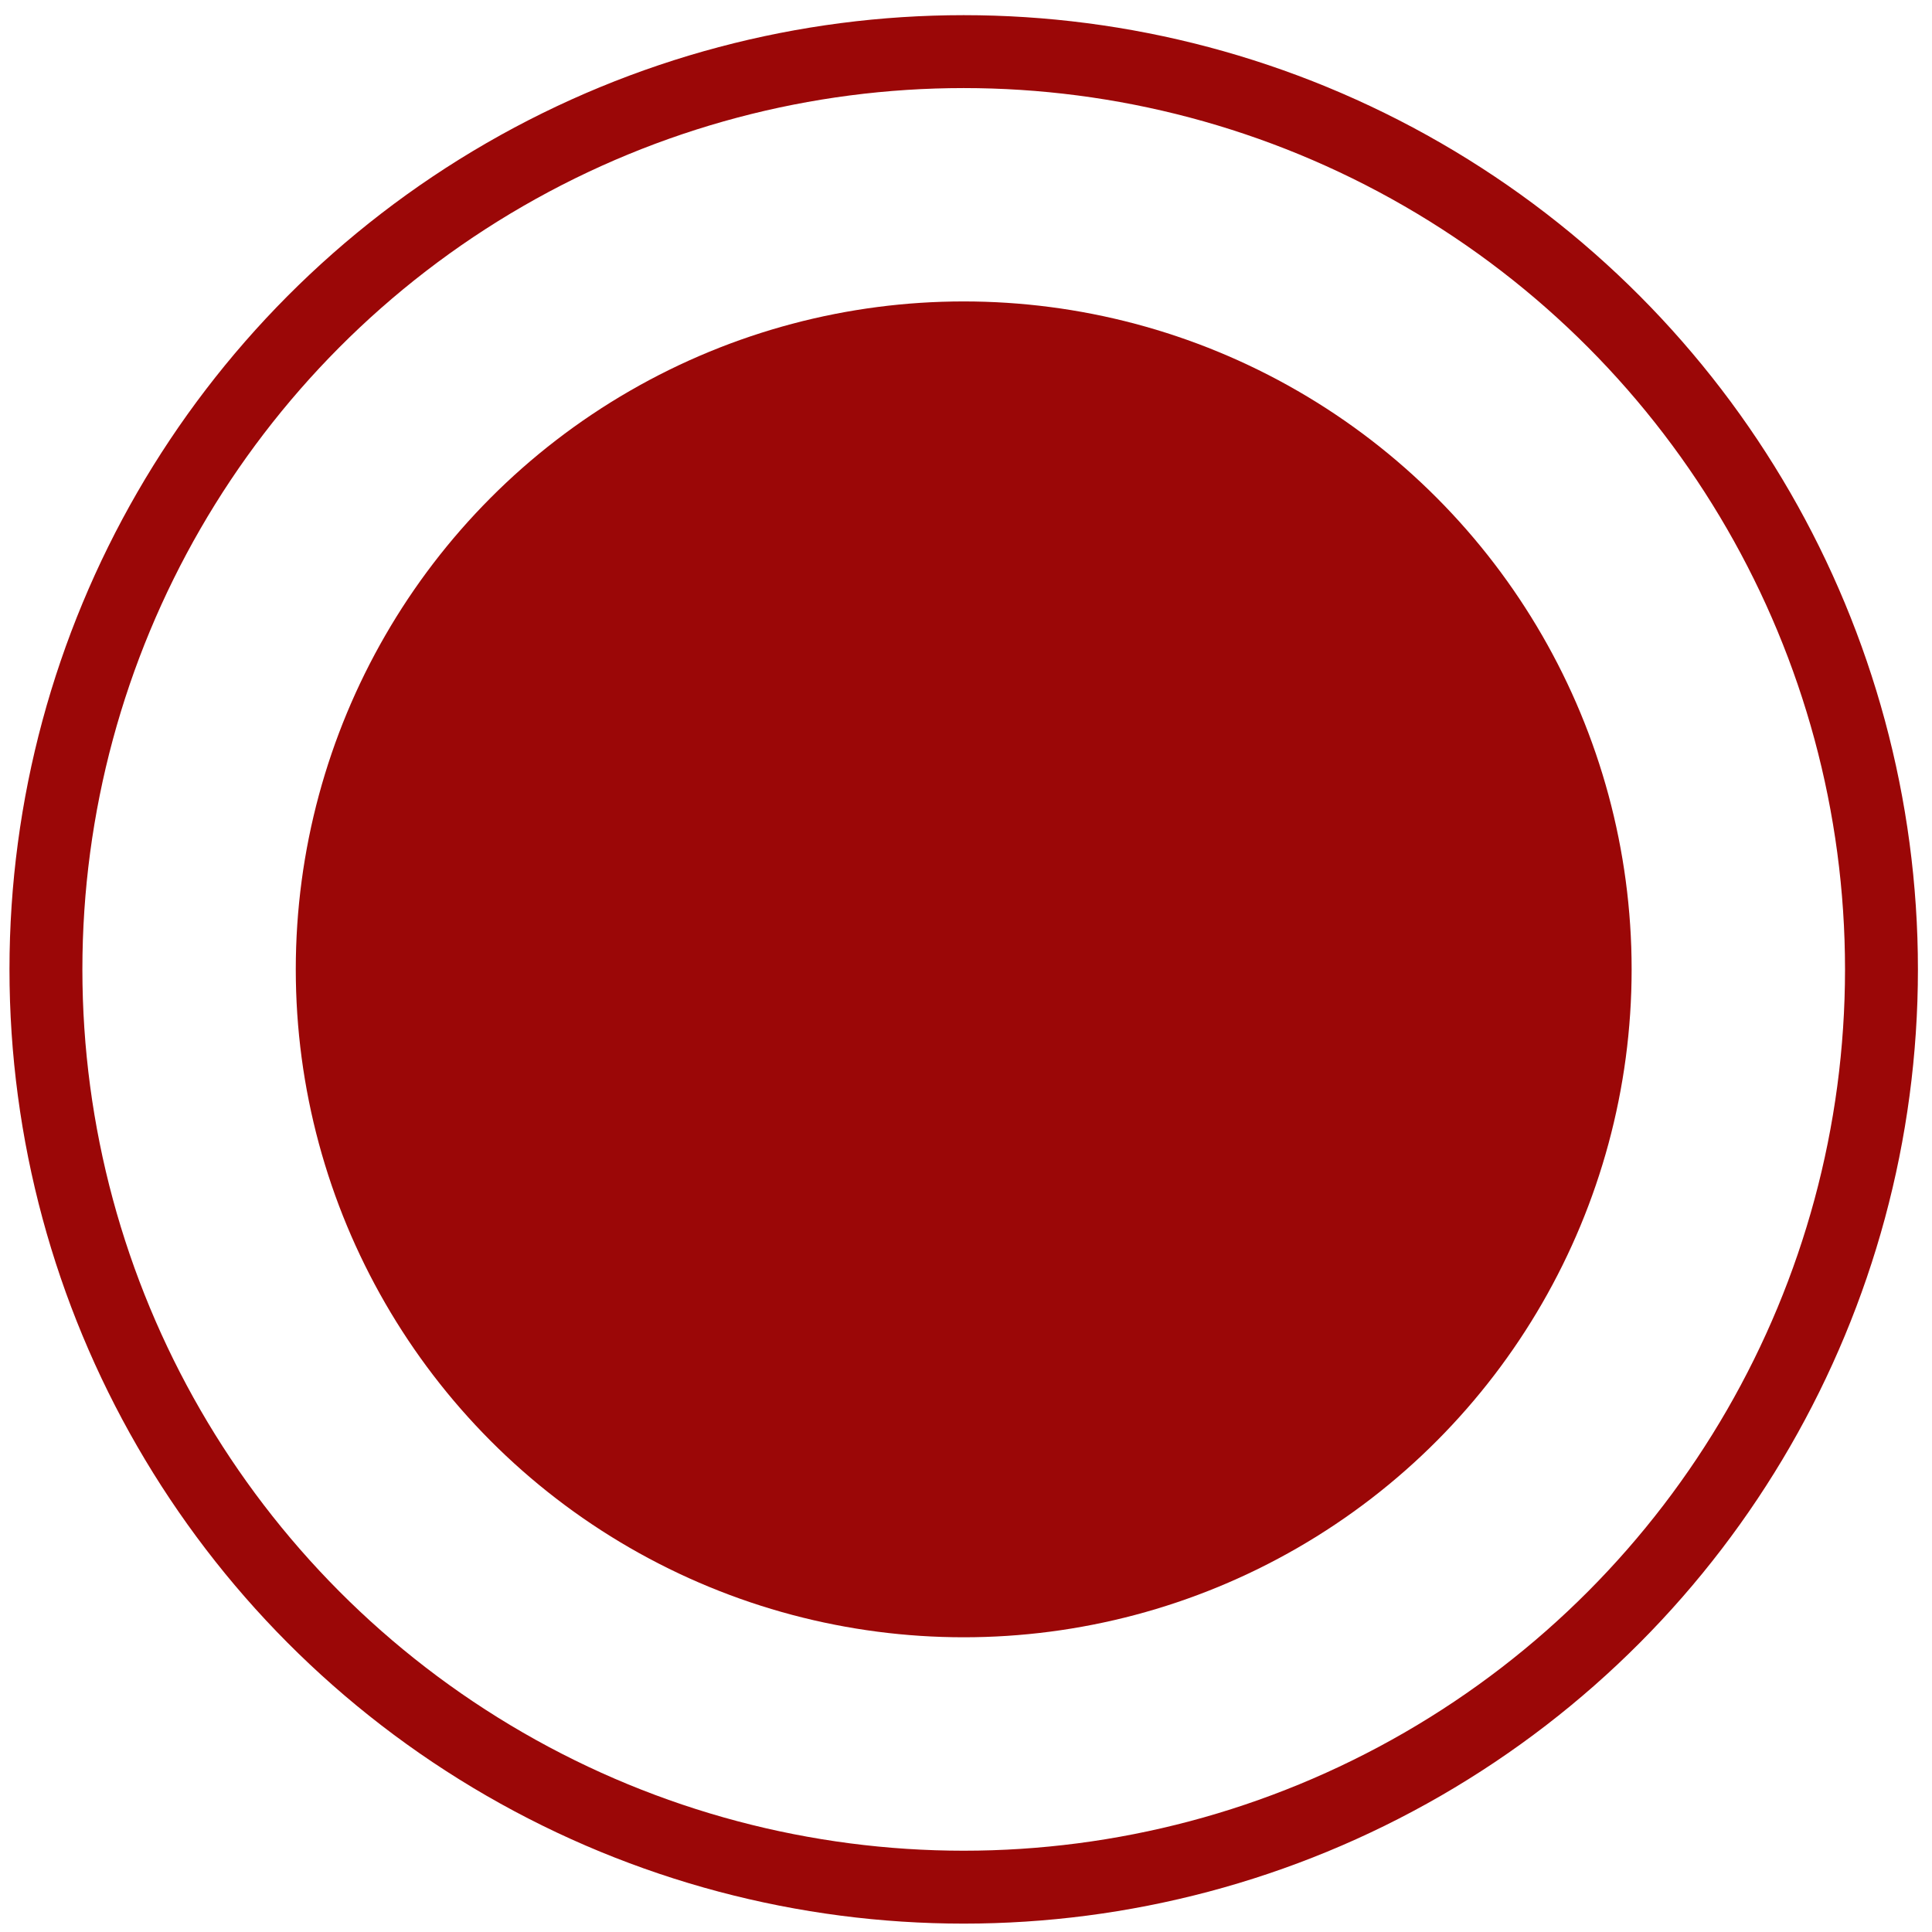 <?xml version="1.0" encoding="UTF-8"?> <svg xmlns="http://www.w3.org/2000/svg" width="53" height="53" viewBox="0 0 53 53" fill="none"><circle cx="26.437" cy="26.593" r="25.177" stroke="#9B0707" stroke-width="2"></circle><circle cx="26.437" cy="26.592" r="18.323" fill="#9B0707"></circle></svg> 